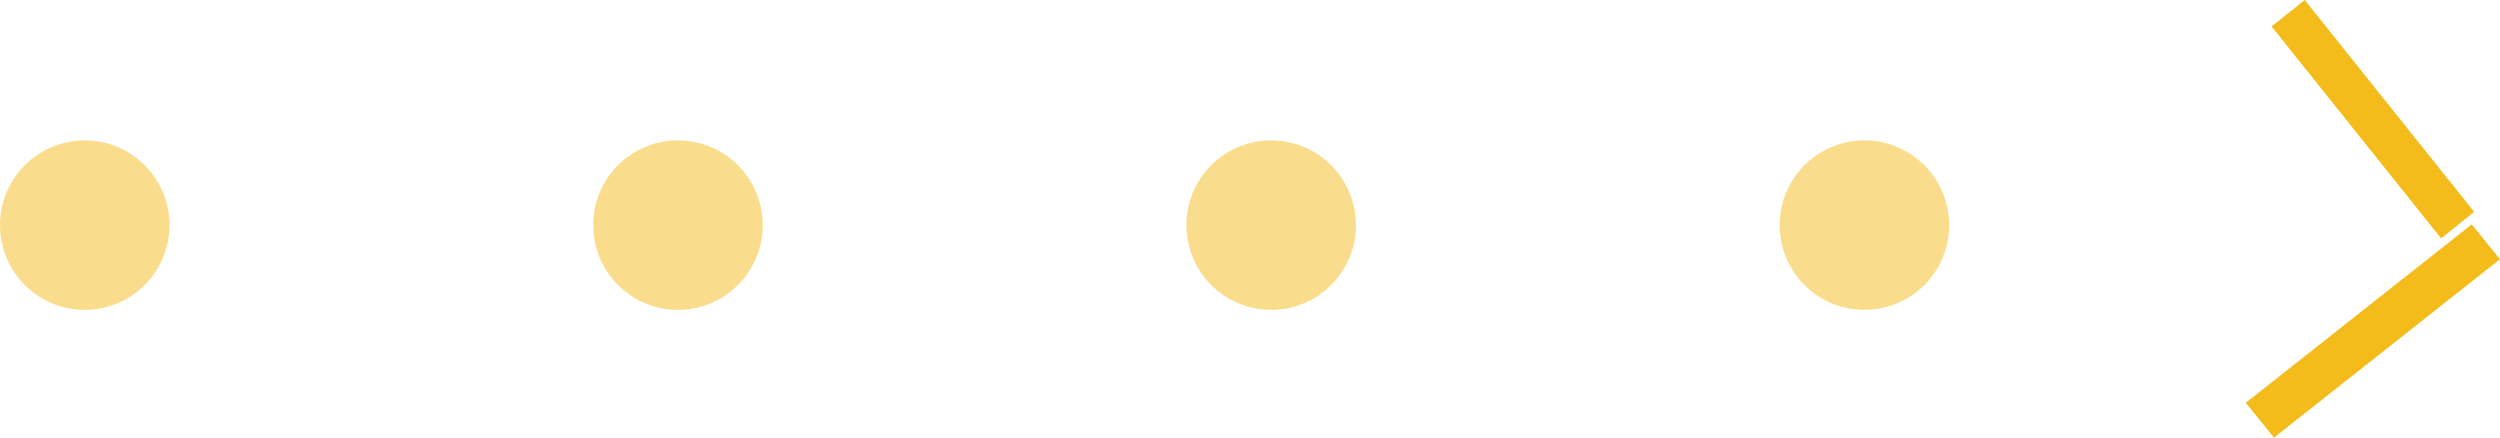 <svg xmlns="http://www.w3.org/2000/svg" viewBox="0 0 59 10.328">
  <defs>
    <style>
      .cls-1, .cls-4 {
        fill: #f4bc1a;
      }

      .cls-1 {
        opacity: 0.502;
      }

      .cls-2 {
        fill: none;
        stroke-linecap: round;
      }

      .cls-3, .cls-4 {
        stroke: none;
      }
    </style>
  </defs>
  <g id="组_67_拷贝" data-name="组 67 拷贝" transform="translate(-928 -2728.687)">
    <path id="椭圆_15" data-name="椭圆 15" class="cls-1" d="M970,2734a2,2,0,1,1,2,2A2,2,0,0,1,970,2734Zm-14,0a2,2,0,1,1,2,2A2,2,0,0,1,956,2734Zm-14,0a2,2,0,1,1,2,2A2,2,0,0,1,942,2734Zm-14,0a2,2,0,1,1,2,2A2,2,0,0,1,928,2734Z"/>
    <g id="形状_22" data-name="形状 22" class="cls-2">
      <path class="cls-3" d="M981,2738.193l5.333-4.21.666.822-5.333,4.21Zm.609-8.882.781-.625,4,5-.78.625Z"/>
      <path class="cls-4" d="M 981.666 2739.015 L 981 2738.193 L 986.333 2733.983 L 986.999 2734.805 L 981.666 2739.015 Z M 985.61 2734.312 L 981.609 2729.311 L 982.391 2728.687 L 986.39 2733.687 L 985.61 2734.312 Z"/>
    </g>
  </g>
</svg>
